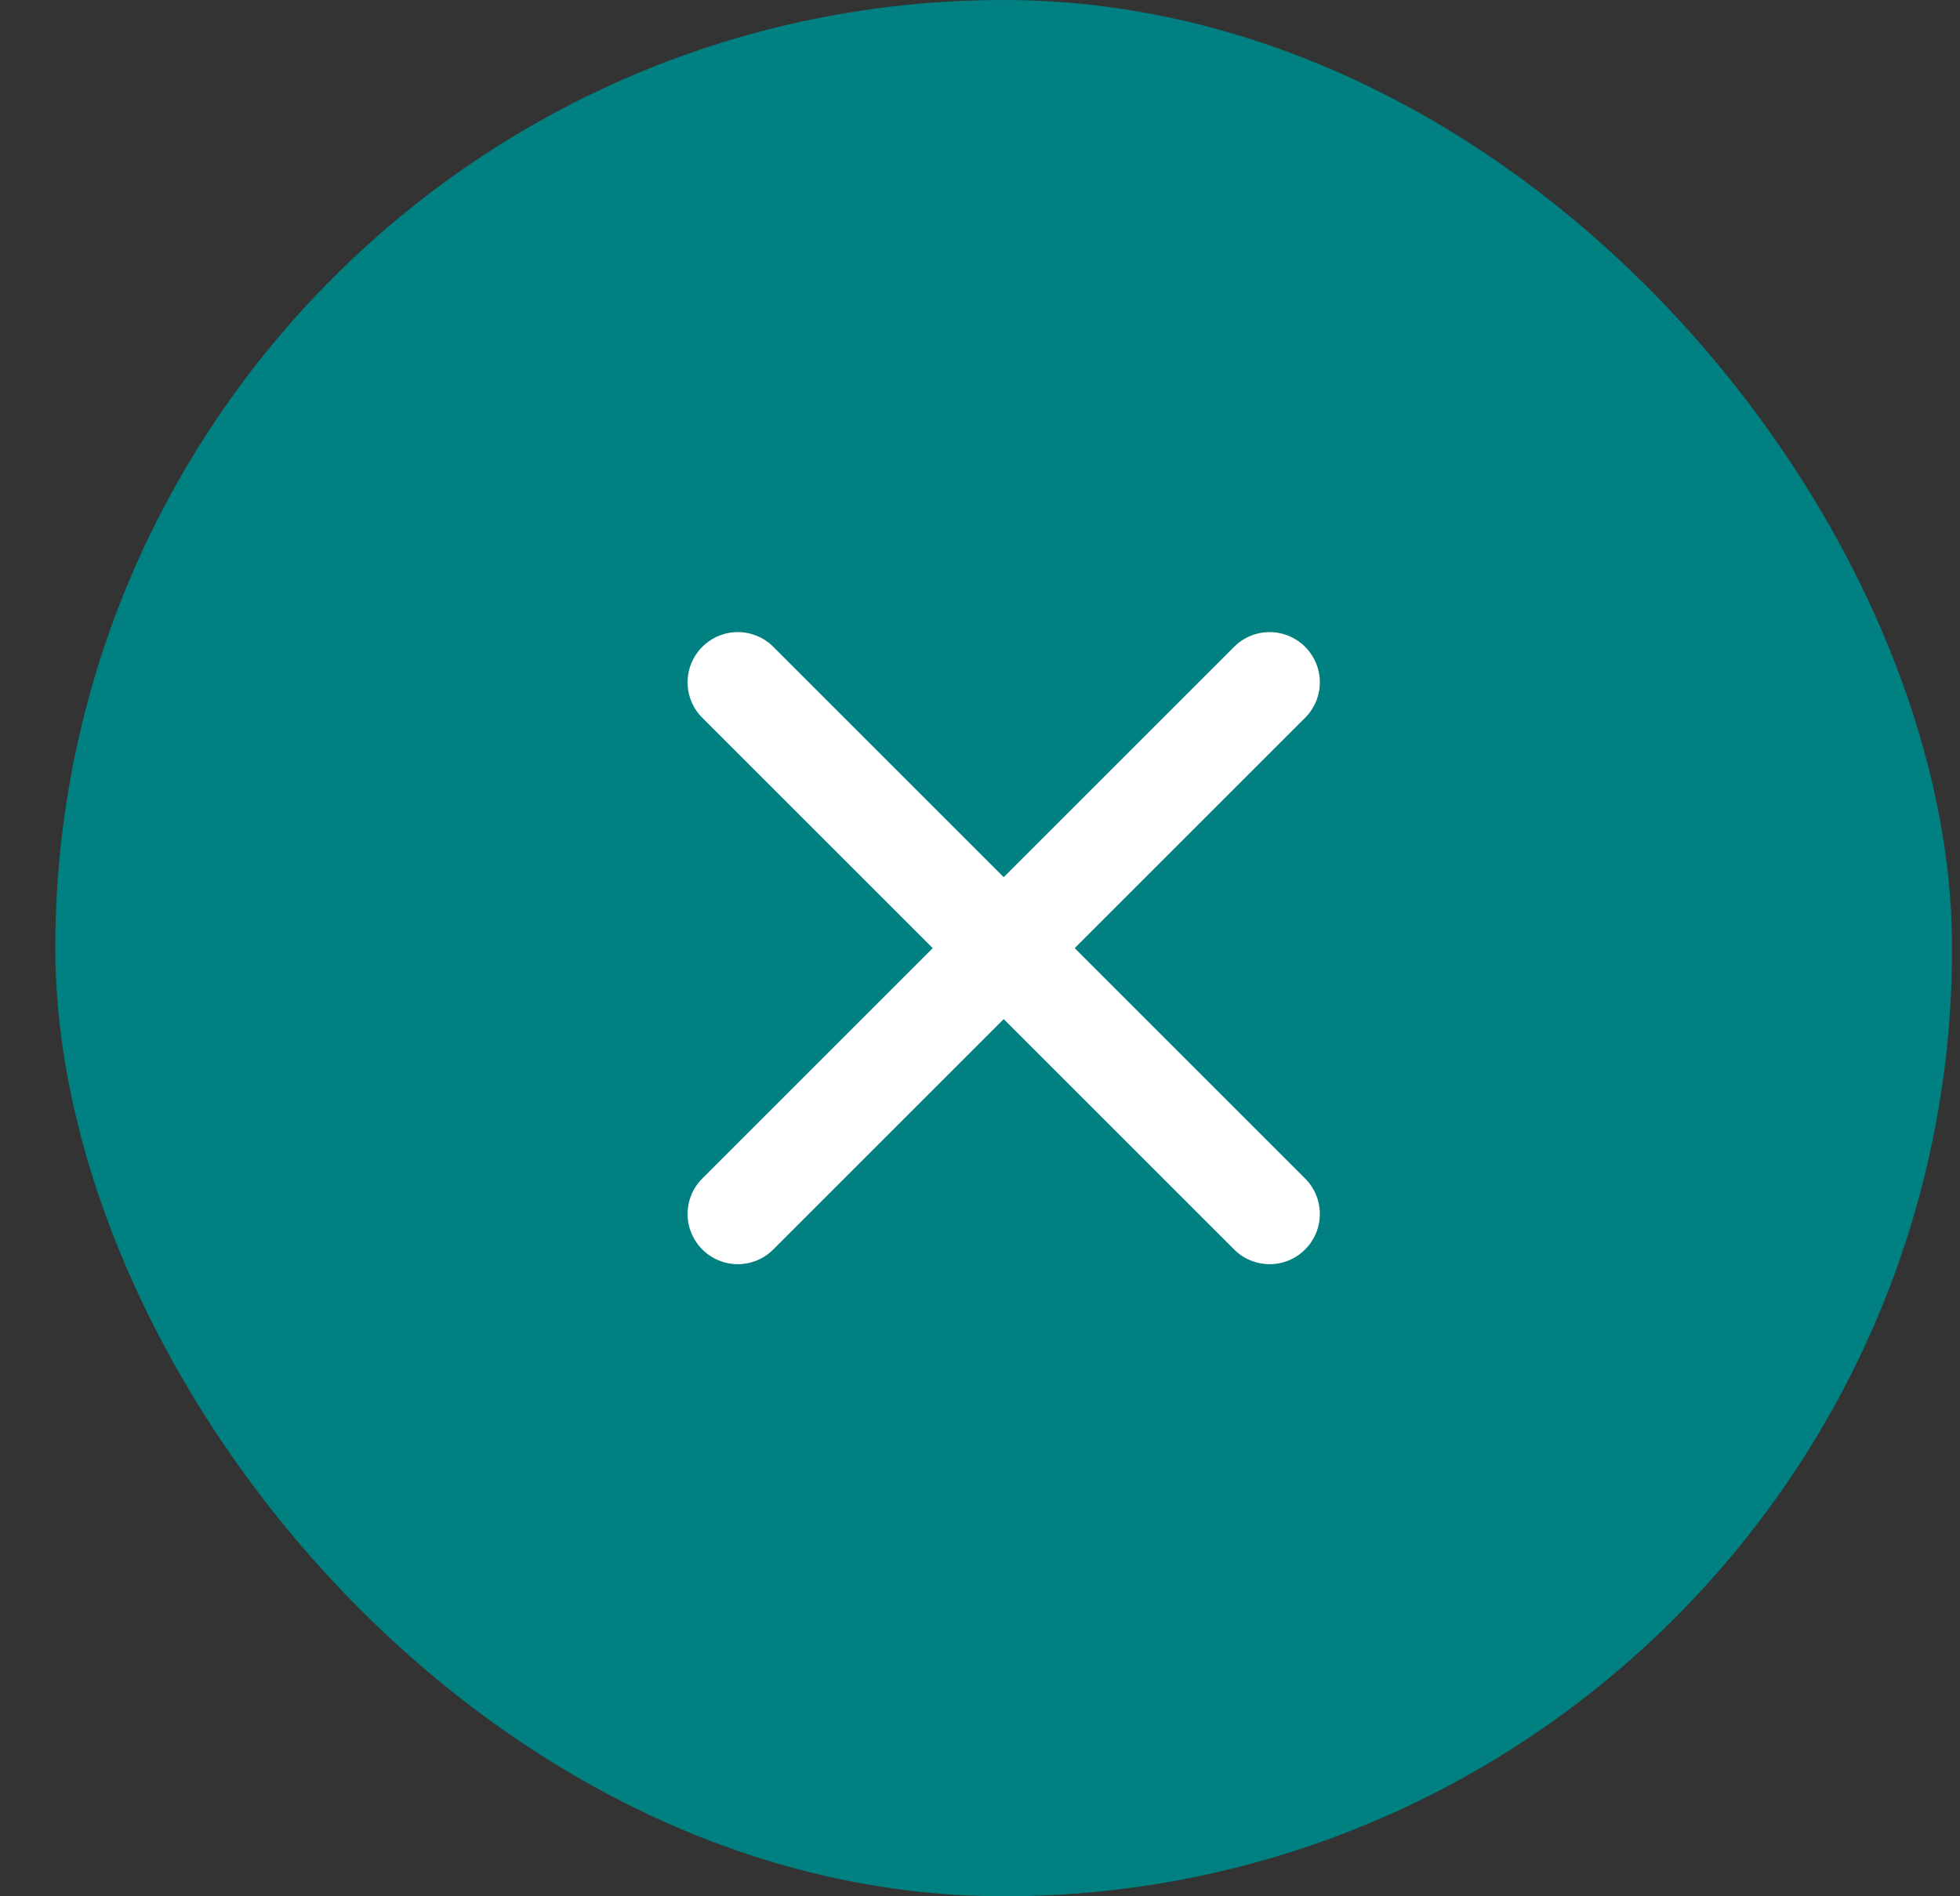 <svg width="31" height="30" viewBox="0 0 31 30" fill="none" xmlns="http://www.w3.org/2000/svg">
<rect x="0" y="0" width="31" height="30" fill="#333333" stroke="none"/>
<rect x="0.875" width="30" height="30" rx="15" fill="#008080"/>
<path d="M20.642 10.233C20.493 10.084 20.291 10 20.081 10C19.87 10 19.668 10.084 19.519 10.233L15.875 13.877L12.231 10.233C12.082 10.084 11.88 10 11.669 10C11.459 10 11.257 10.084 11.108 10.233C10.959 10.382 10.875 10.584 10.875 10.794C10.875 11.005 10.959 11.207 11.108 11.356L14.752 15L11.108 18.644C10.959 18.793 10.875 18.995 10.875 19.206C10.875 19.416 10.959 19.618 11.108 19.767C11.257 19.916 11.459 20 11.669 20C11.88 20 12.082 19.916 12.231 19.767L15.875 16.123L19.519 19.767C19.668 19.916 19.87 20 20.081 20C20.291 20 20.493 19.916 20.642 19.767C20.791 19.618 20.875 19.416 20.875 19.206C20.875 18.995 20.791 18.793 20.642 18.644L16.998 15L20.642 11.356C20.791 11.207 20.875 11.005 20.875 10.794C20.875 10.584 20.791 10.382 20.642 10.233Z" fill="white"/>
</svg>
